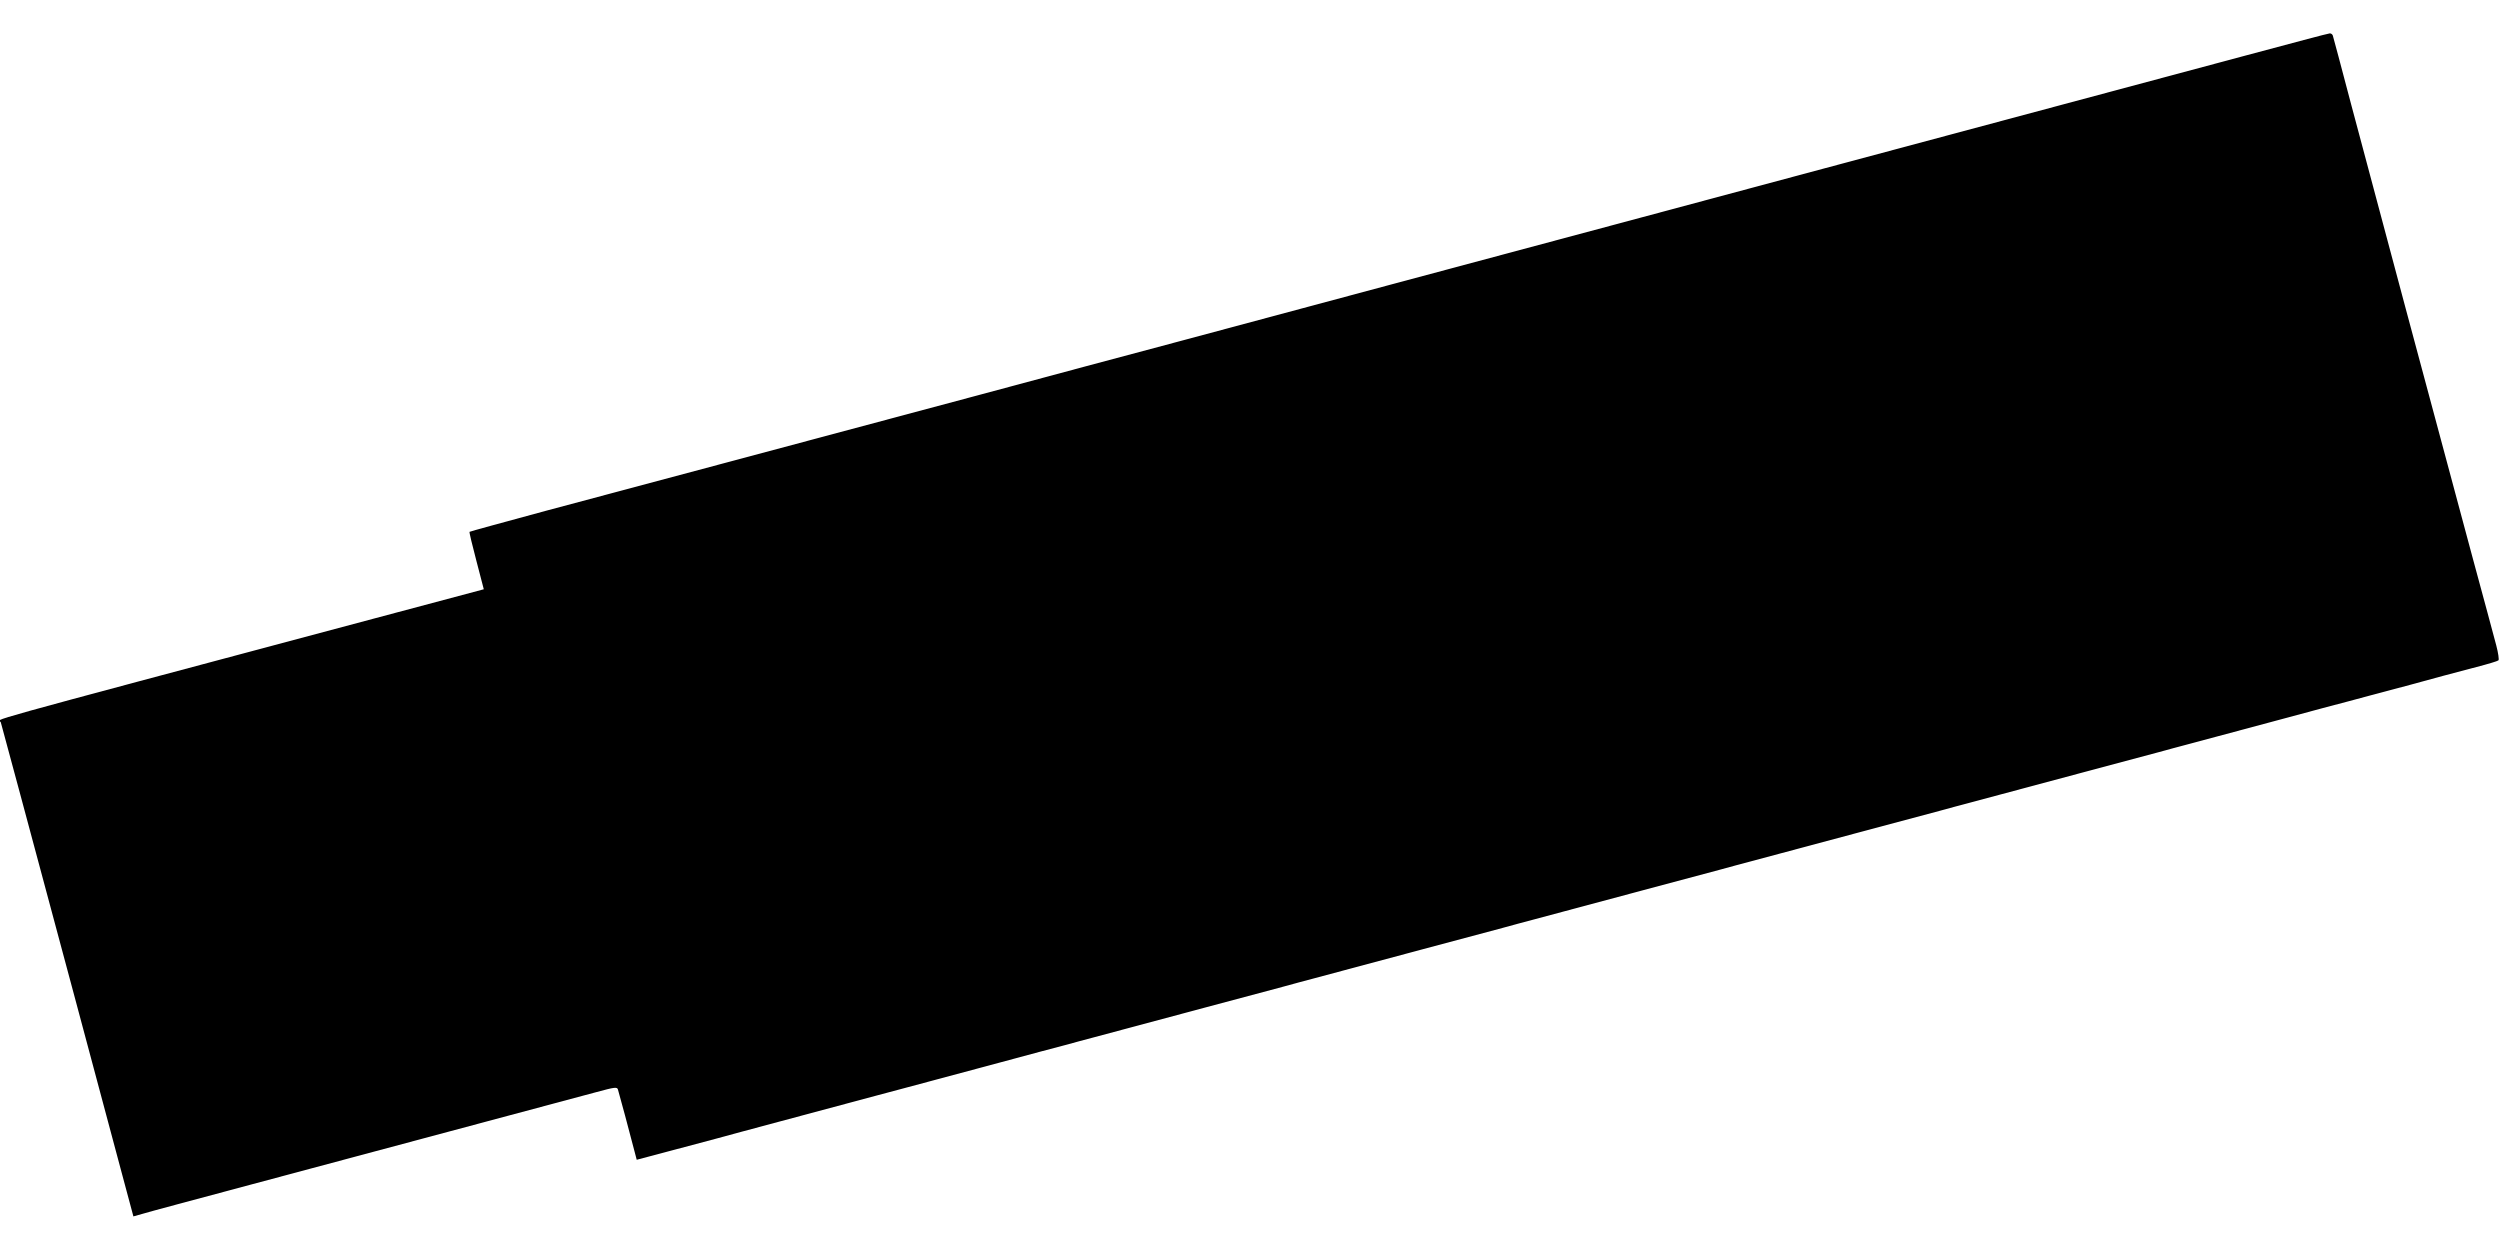 <?xml version="1.0" standalone="no"?>
<!DOCTYPE svg PUBLIC "-//W3C//DTD SVG 20010904//EN"
 "http://www.w3.org/TR/2001/REC-SVG-20010904/DTD/svg10.dtd">
<svg version="1.0" xmlns="http://www.w3.org/2000/svg"
 width="1280pt" height="640pt" viewBox="0 0 1280 640"
 preserveAspectRatio="xMidYMid meet">
<g transform="translate(0,640) scale(0.1,-0.1)"
fill="#000000" stroke="none">
<path d="M11495 6115 c-392 -105 -709 -190 -2150 -576 -564 -152 -1214 -325
-2235 -599 -305 -82 -773 -207 -1040 -279 -267 -71 -737 -197 -1045 -280 -308
-82 -848 -227 -1200 -321 -352 -94 -815 -218 -1029 -275 -214 -58 -390 -106
-392 -108 -2 -2 14 -68 35 -148 l38 -146 -566 -151 c-2131 -569 -1913 -509
-1907 -530 6 -19 132 -490 381 -1417 91 -341 196 -731 232 -867 l66 -246 46
13 c25 8 276 75 556 150 628 168 1623 434 1767 473 96 26 108 28 112 13 5 -16
64 -234 85 -317 l11 -42 68 18 c80 21 238 63 342 91 41 12 190 51 330 89 140
38 290 78 332 89 43 12 112 30 153 41 41 11 109 29 150 40 41 11 110 29 153
41 42 11 192 51 332 89 140 38 290 78 333 89 42 12 111 30 152 41 41 11 110
29 153 41 42 11 226 60 407 109 182 49 365 98 408 109 42 12 111 30 152 41 41
11 110 29 153 41 42 11 226 60 407 109 182 49 365 98 408 109 42 12 111 30
152 41 41 11 110 29 153 41 42 11 226 60 407 109 182 49 365 98 408 109 42 12
111 30 152 41 41 11 110 29 153 41 42 11 226 60 407 109 182 49 365 98 408
109 42 12 111 30 152 41 41 11 110 29 153 41 42 11 226 60 407 109 182 49 365
98 408 109 42 12 111 30 152 41 41 11 110 29 153 41 42 11 192 51 332 89 140
38 290 78 333 89 75 20 114 31 322 86 55 15 129 35 165 45 36 9 112 30 170 45
58 15 108 30 112 34 4 3 -1 38 -11 76 -24 91 -58 216 -120 445 -213 790 -495
1844 -623 2325 -53 202 -88 332 -94 353 -2 6 -9 12 -16 11 -7 0 -202 -52 -433
-114z"/>
</g>
</svg>
